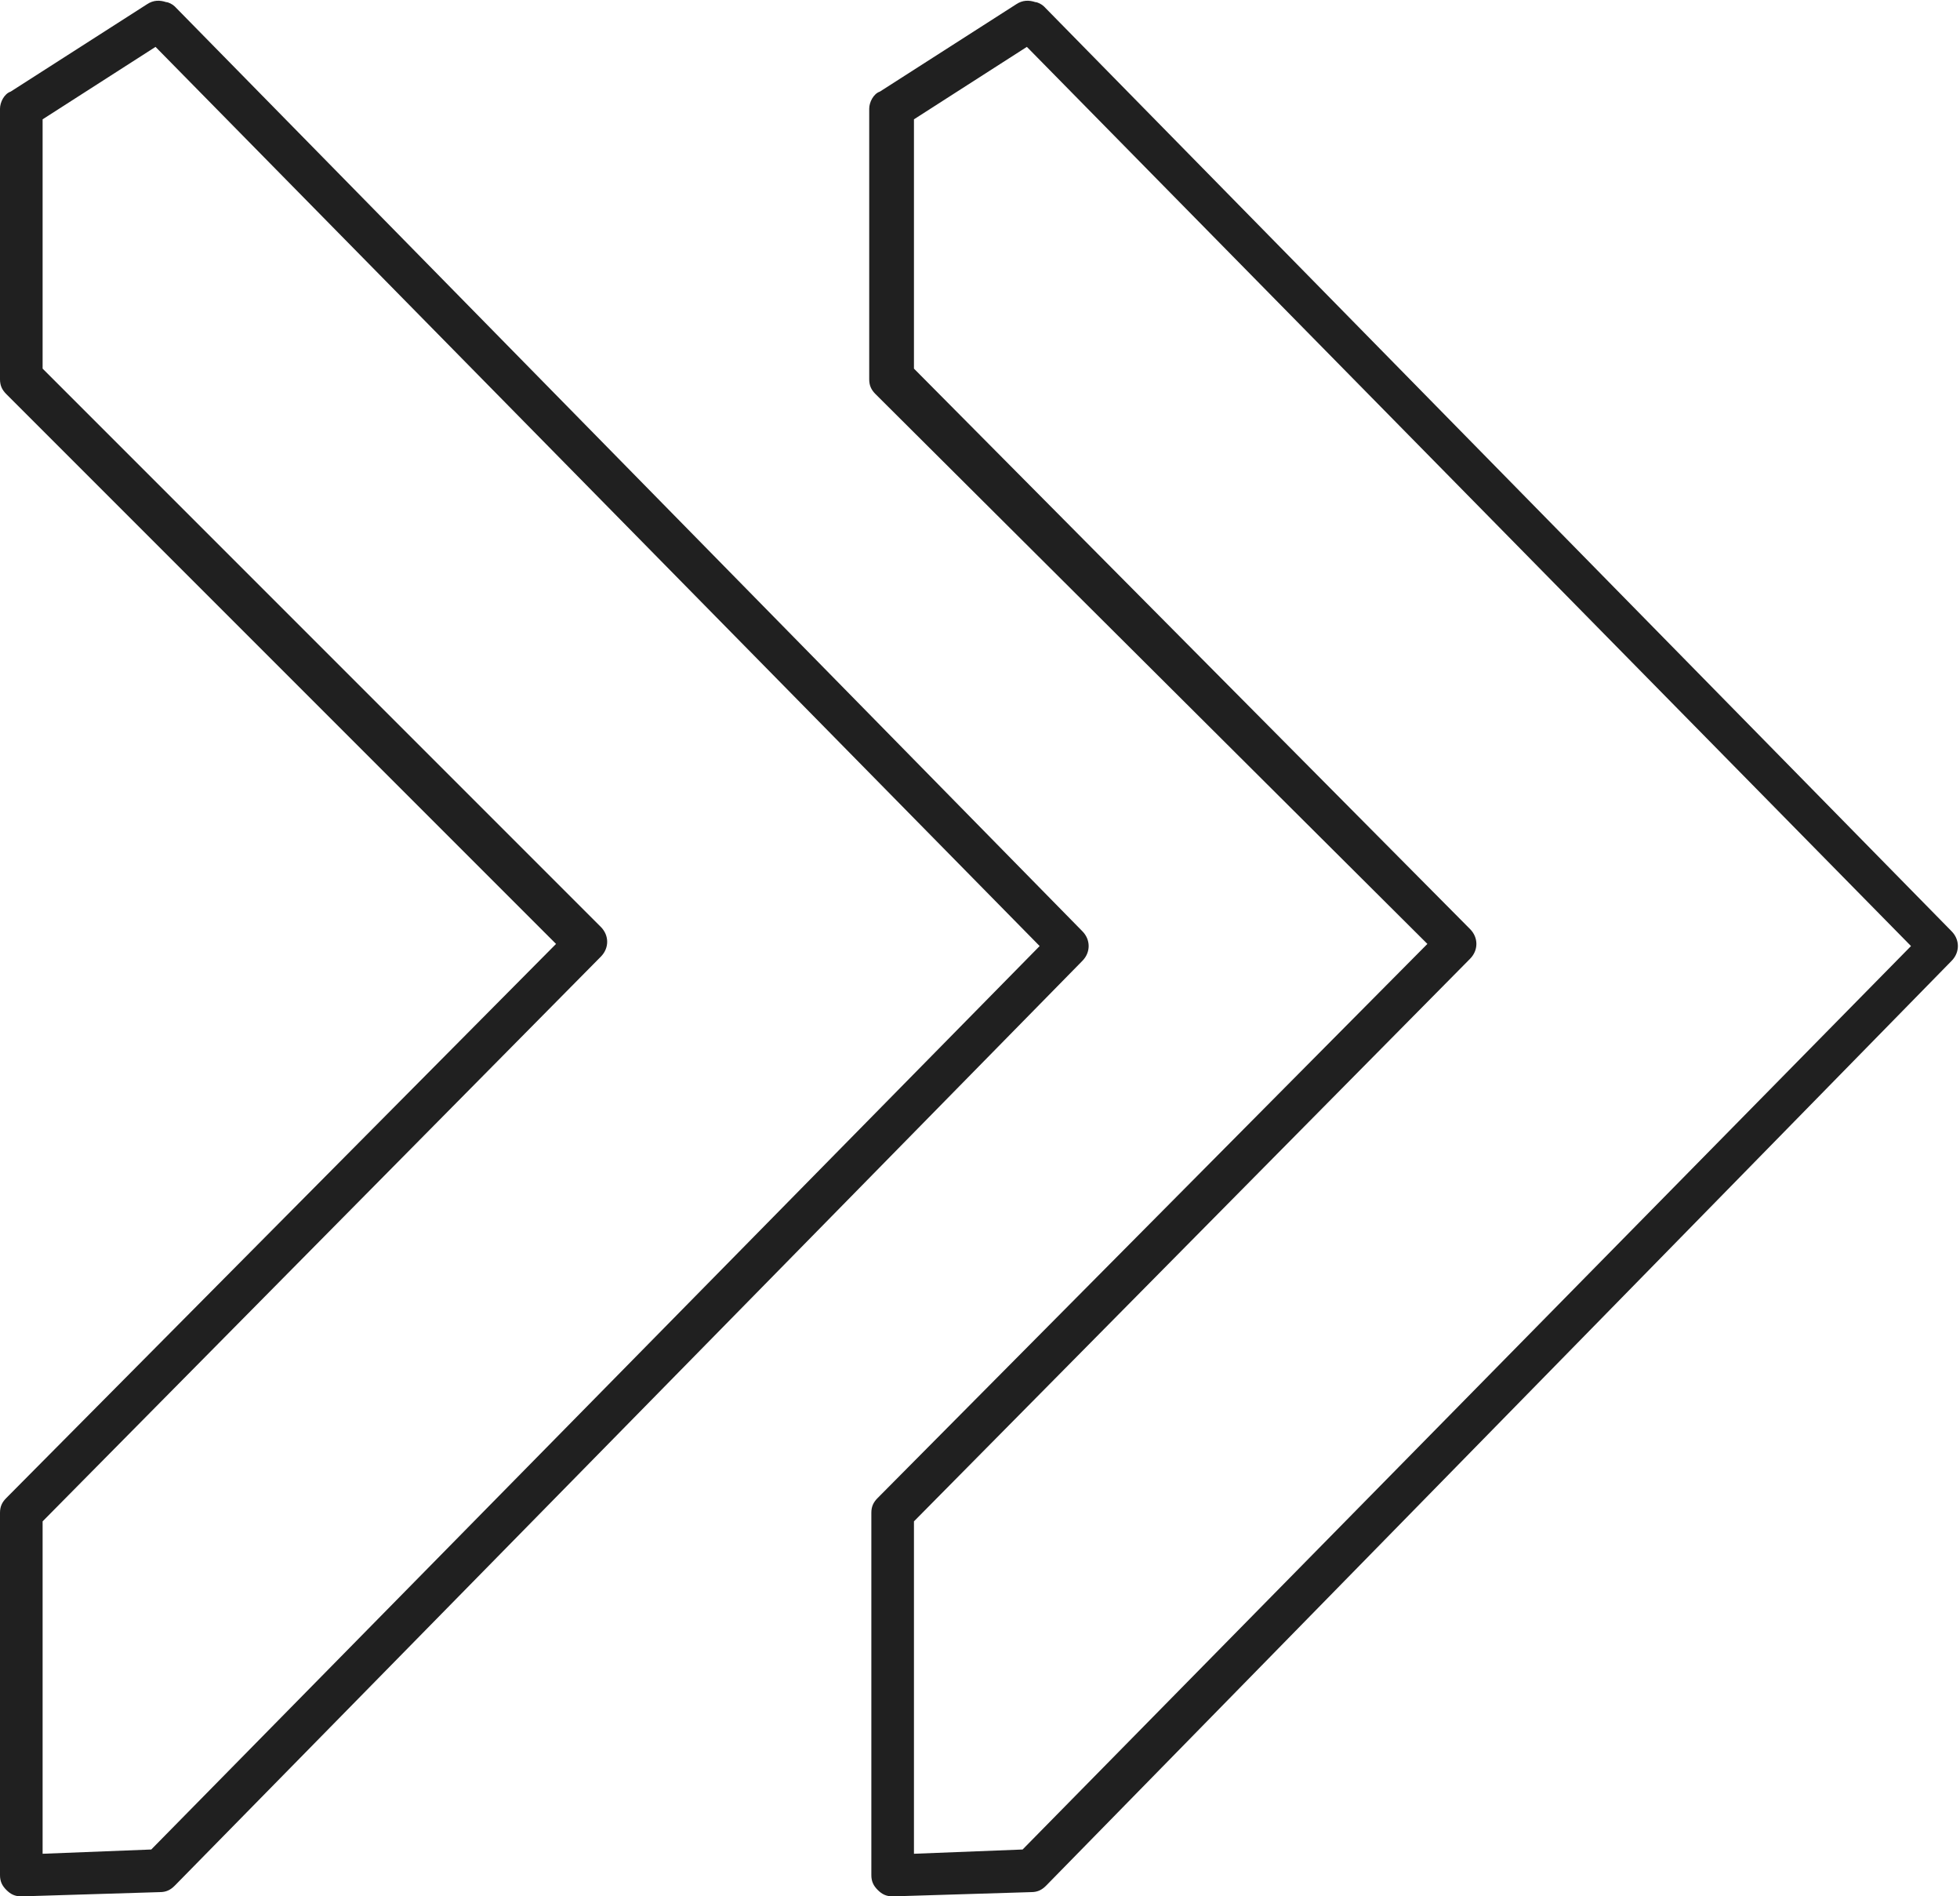 <?xml version="1.0" encoding="UTF-8" standalone="no"?><svg xmlns="http://www.w3.org/2000/svg" xmlns:xlink="http://www.w3.org/1999/xlink" fill="#000000" height="89" preserveAspectRatio="xMidYMid meet" version="1" viewBox="4.0 5.5 92.0 89.0" width="92" zoomAndPan="magnify"><g id="change1_1"><path d="M45.9,94.5c-0.3,0-0.5-0.1-0.7-0.3c-0.2-0.2-0.3-0.4-0.3-0.7v-17c0-0.3,0.1-0.5,0.3-0.7l25.8-26L45.1,24 c-0.2-0.2-0.3-0.4-0.3-0.7V10.6c0-0.3,0.2-0.7,0.5-0.8l6.4-4.1c0.3-0.2,0.6-0.2,0.9-0.1c0.1,0,0.3,0.1,0.4,0.2l42.6,43.4 c0.4,0.4,0.4,1,0,1.4L53.1,94c-0.2,0.2-0.4,0.3-0.7,0.3c0,0,0,0,0,0L45.9,94.5C45.9,94.5,45.9,94.5,45.9,94.5z M46.9,76.9v15.6 l5.1-0.2l41.7-42.4L52.2,7.7l-5.3,3.4v11.7L73,49.1c0.4,0.4,0.4,1,0,1.4L46.9,76.9z M5,94.5c-0.3,0-0.5-0.1-0.7-0.3 C4.1,94,4,93.8,4,93.5v-17c0-0.3,0.1-0.5,0.3-0.7l25.8-26L4.3,24C4.1,23.8,4,23.6,4,23.3V10.6c0-0.3,0.2-0.7,0.5-0.8l6.4-4.1 c0.3-0.2,0.6-0.2,0.9-0.1c0.1,0,0.3,0.1,0.4,0.2l42.6,43.4c0.4,0.4,0.4,1,0,1.4L12.2,94c-0.2,0.2-0.4,0.3-0.7,0.3c0,0,0,0,0,0 L5,94.5C5,94.5,5,94.5,5,94.5z M6,76.9v15.6l5.1-0.2l41.7-42.4L11.3,7.7L6,11.1v11.7l26.2,26.2c0.4,0.4,0.4,1,0,1.4L6,76.9z" fill="#202020"/></g></svg>